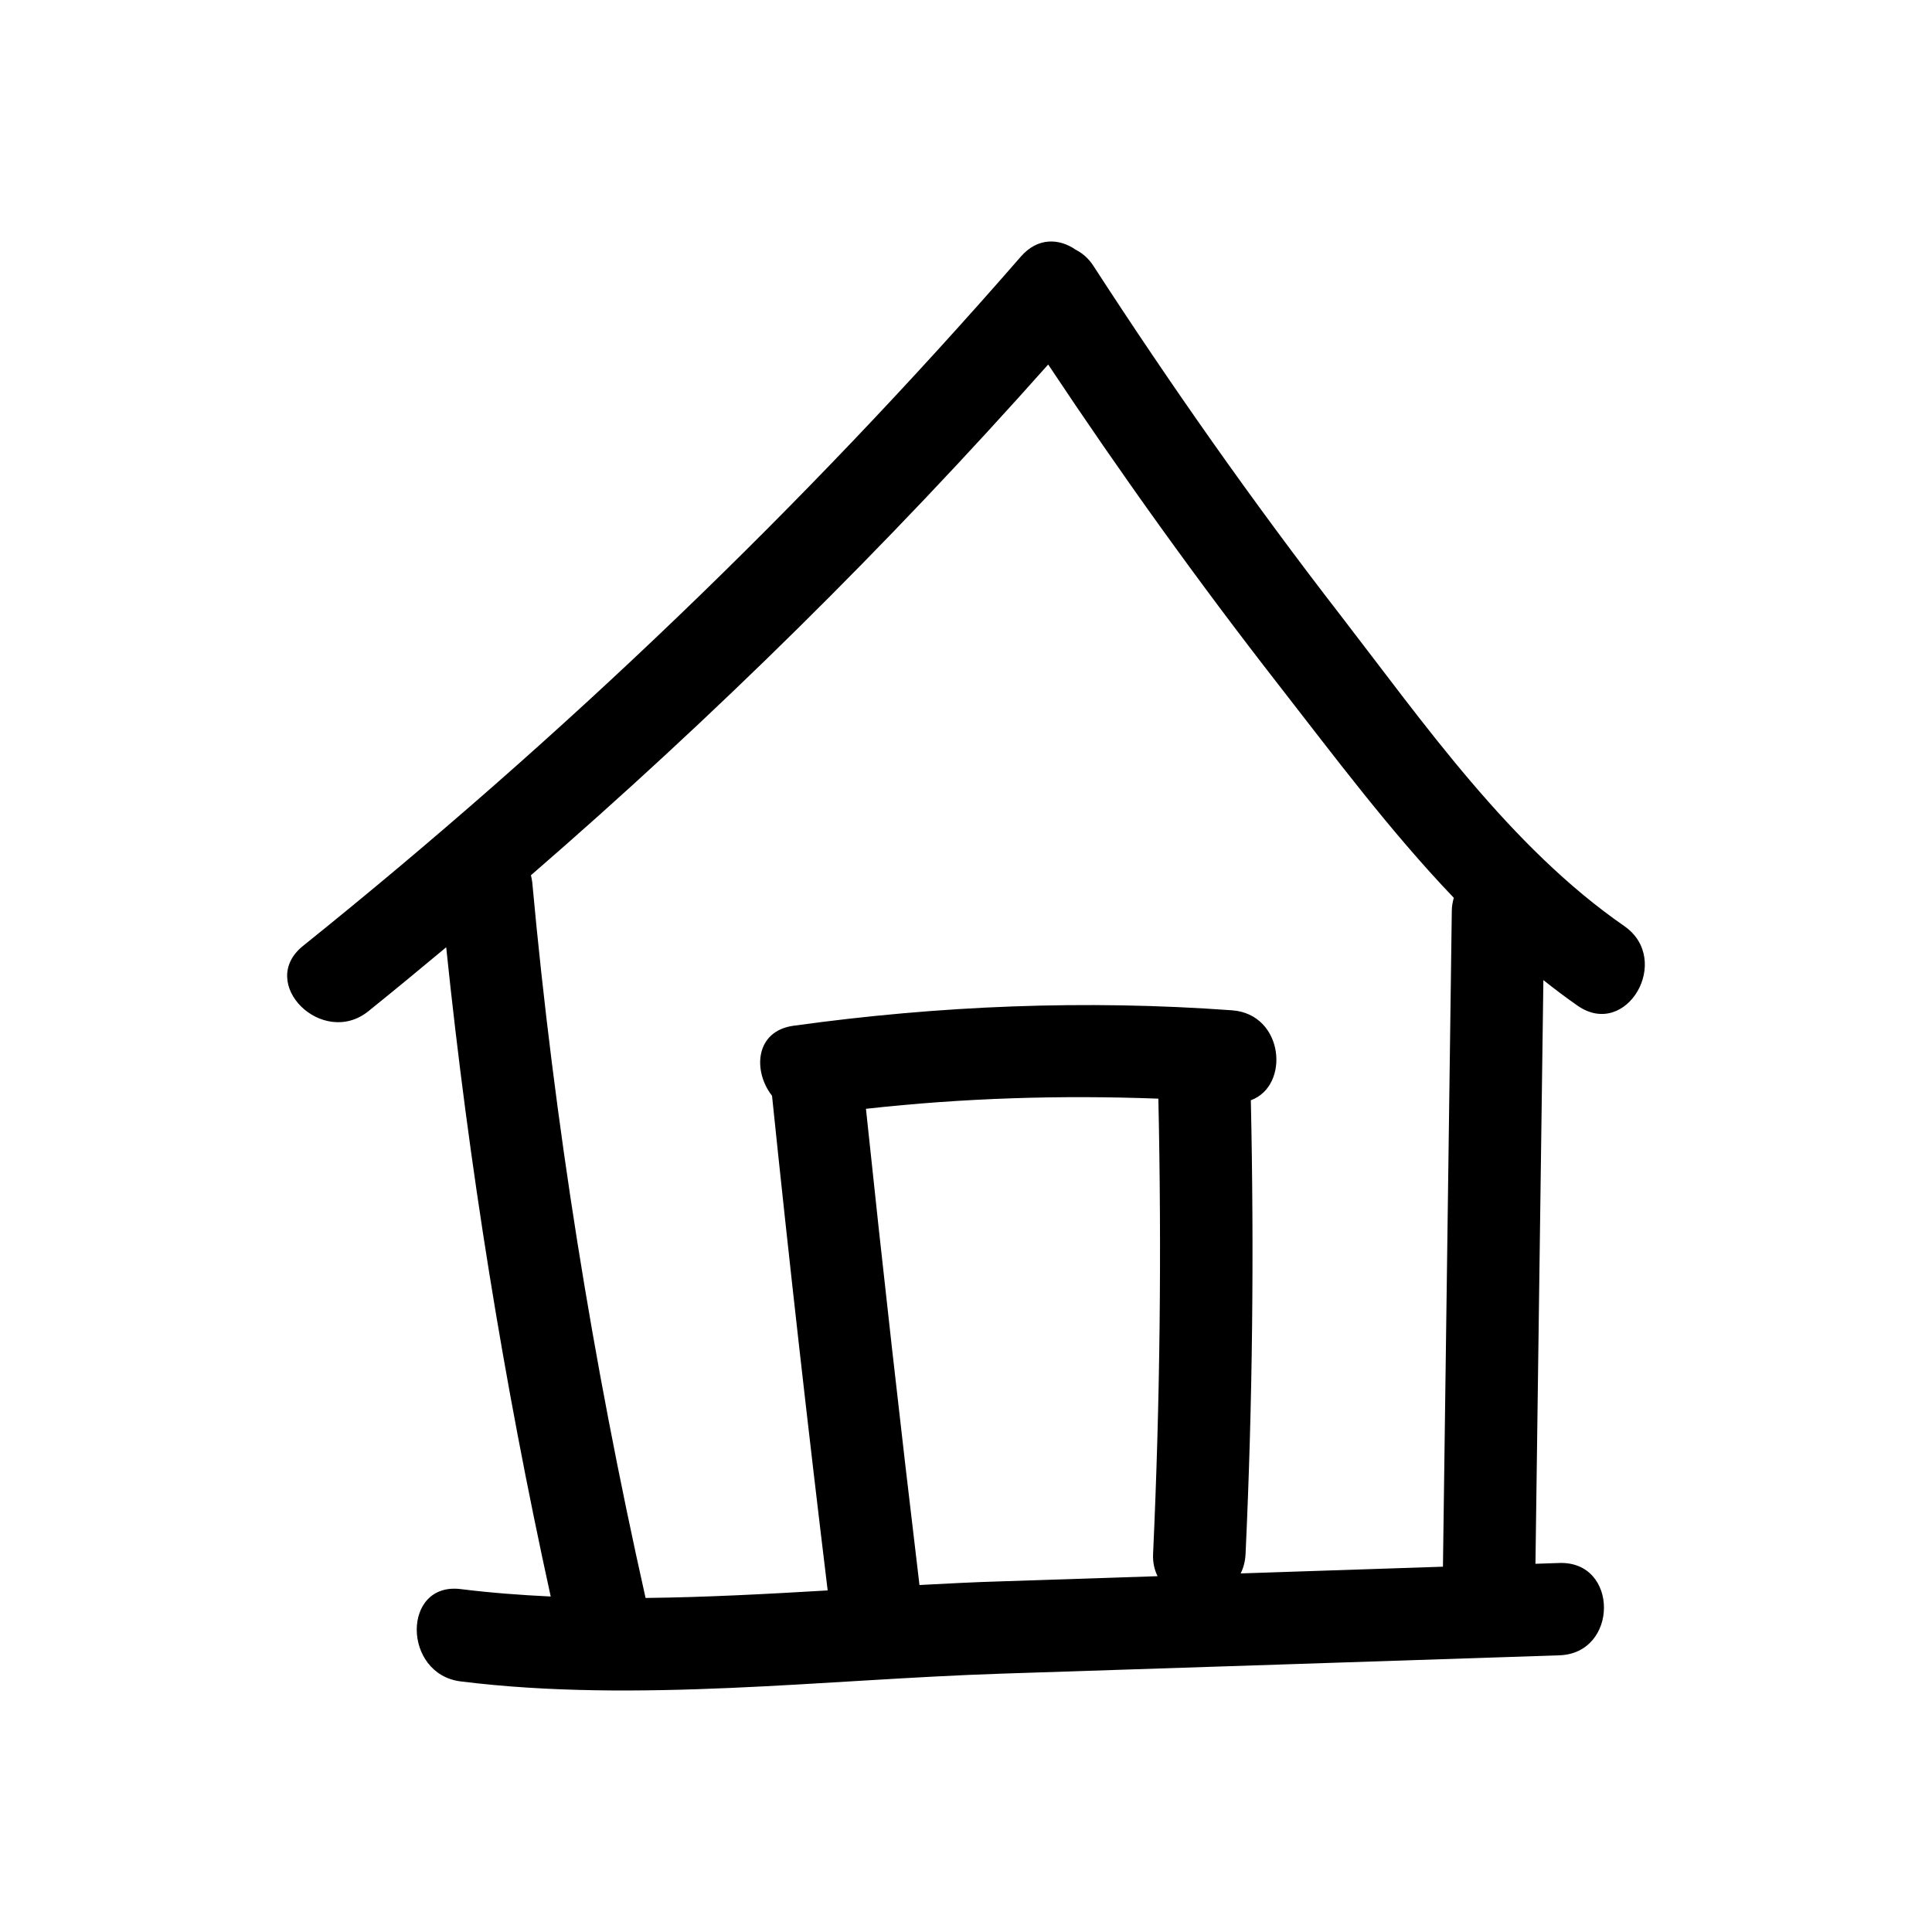 <?xml version="1.0" encoding="UTF-8"?> <svg xmlns="http://www.w3.org/2000/svg" width="60" height="60" viewBox="0 0 60 60" fill="none"><path d="M50.442 28.759C46.897 26.305 44.222 22.464 41.616 19.089C38.908 15.591 36.364 11.971 33.959 8.26C33.803 8.019 33.611 7.859 33.401 7.752C32.901 7.404 32.228 7.363 31.703 7.969C24.924 15.759 17.464 22.906 9.409 29.377C7.969 30.536 10.013 32.551 11.441 31.404C12.253 30.749 13.057 30.086 13.857 29.418C14.559 36.196 15.642 42.925 17.103 49.581C16.163 49.536 15.232 49.466 14.309 49.351C12.479 49.122 12.495 51.993 14.309 52.218C19.782 52.898 25.597 52.157 31.095 51.977C36.873 51.788 42.65 51.6 48.428 51.407C50.27 51.346 50.278 48.479 48.428 48.54C48.181 48.549 47.935 48.557 47.685 48.565C47.767 42.524 47.849 36.483 47.931 30.438C48.276 30.712 48.629 30.979 48.994 31.233C50.512 32.289 51.952 29.807 50.442 28.759ZM28.555 49.224C27.965 44.297 27.41 39.366 26.893 34.435C29.913 34.099 32.942 34.005 35.974 34.12C36.077 38.834 36.027 43.548 35.81 48.262C35.798 48.532 35.855 48.758 35.949 48.95C34.333 49.003 32.712 49.056 31.095 49.11C30.254 49.134 29.405 49.179 28.555 49.224ZM38.53 48.864C38.617 48.692 38.67 48.491 38.682 48.262C38.9 43.564 38.949 38.867 38.846 34.169C40.073 33.723 39.876 31.495 38.264 31.376C33.701 31.044 29.175 31.228 24.645 31.855C23.447 32.019 23.377 33.264 23.976 34.03C24.505 39.153 25.084 44.277 25.704 49.392C23.82 49.503 21.928 49.605 20.049 49.626C18.404 42.291 17.214 34.877 16.529 27.395C16.52 27.321 16.504 27.252 16.488 27.182C22.183 22.251 27.546 16.955 32.552 11.32C34.813 14.723 37.193 18.041 39.704 21.264C41.44 23.492 43.175 25.818 45.149 27.882C45.116 28.005 45.087 28.136 45.087 28.284C44.993 35.074 44.907 41.865 44.812 48.655C42.716 48.725 40.623 48.794 38.53 48.864Z" fill="black"></path></svg> 